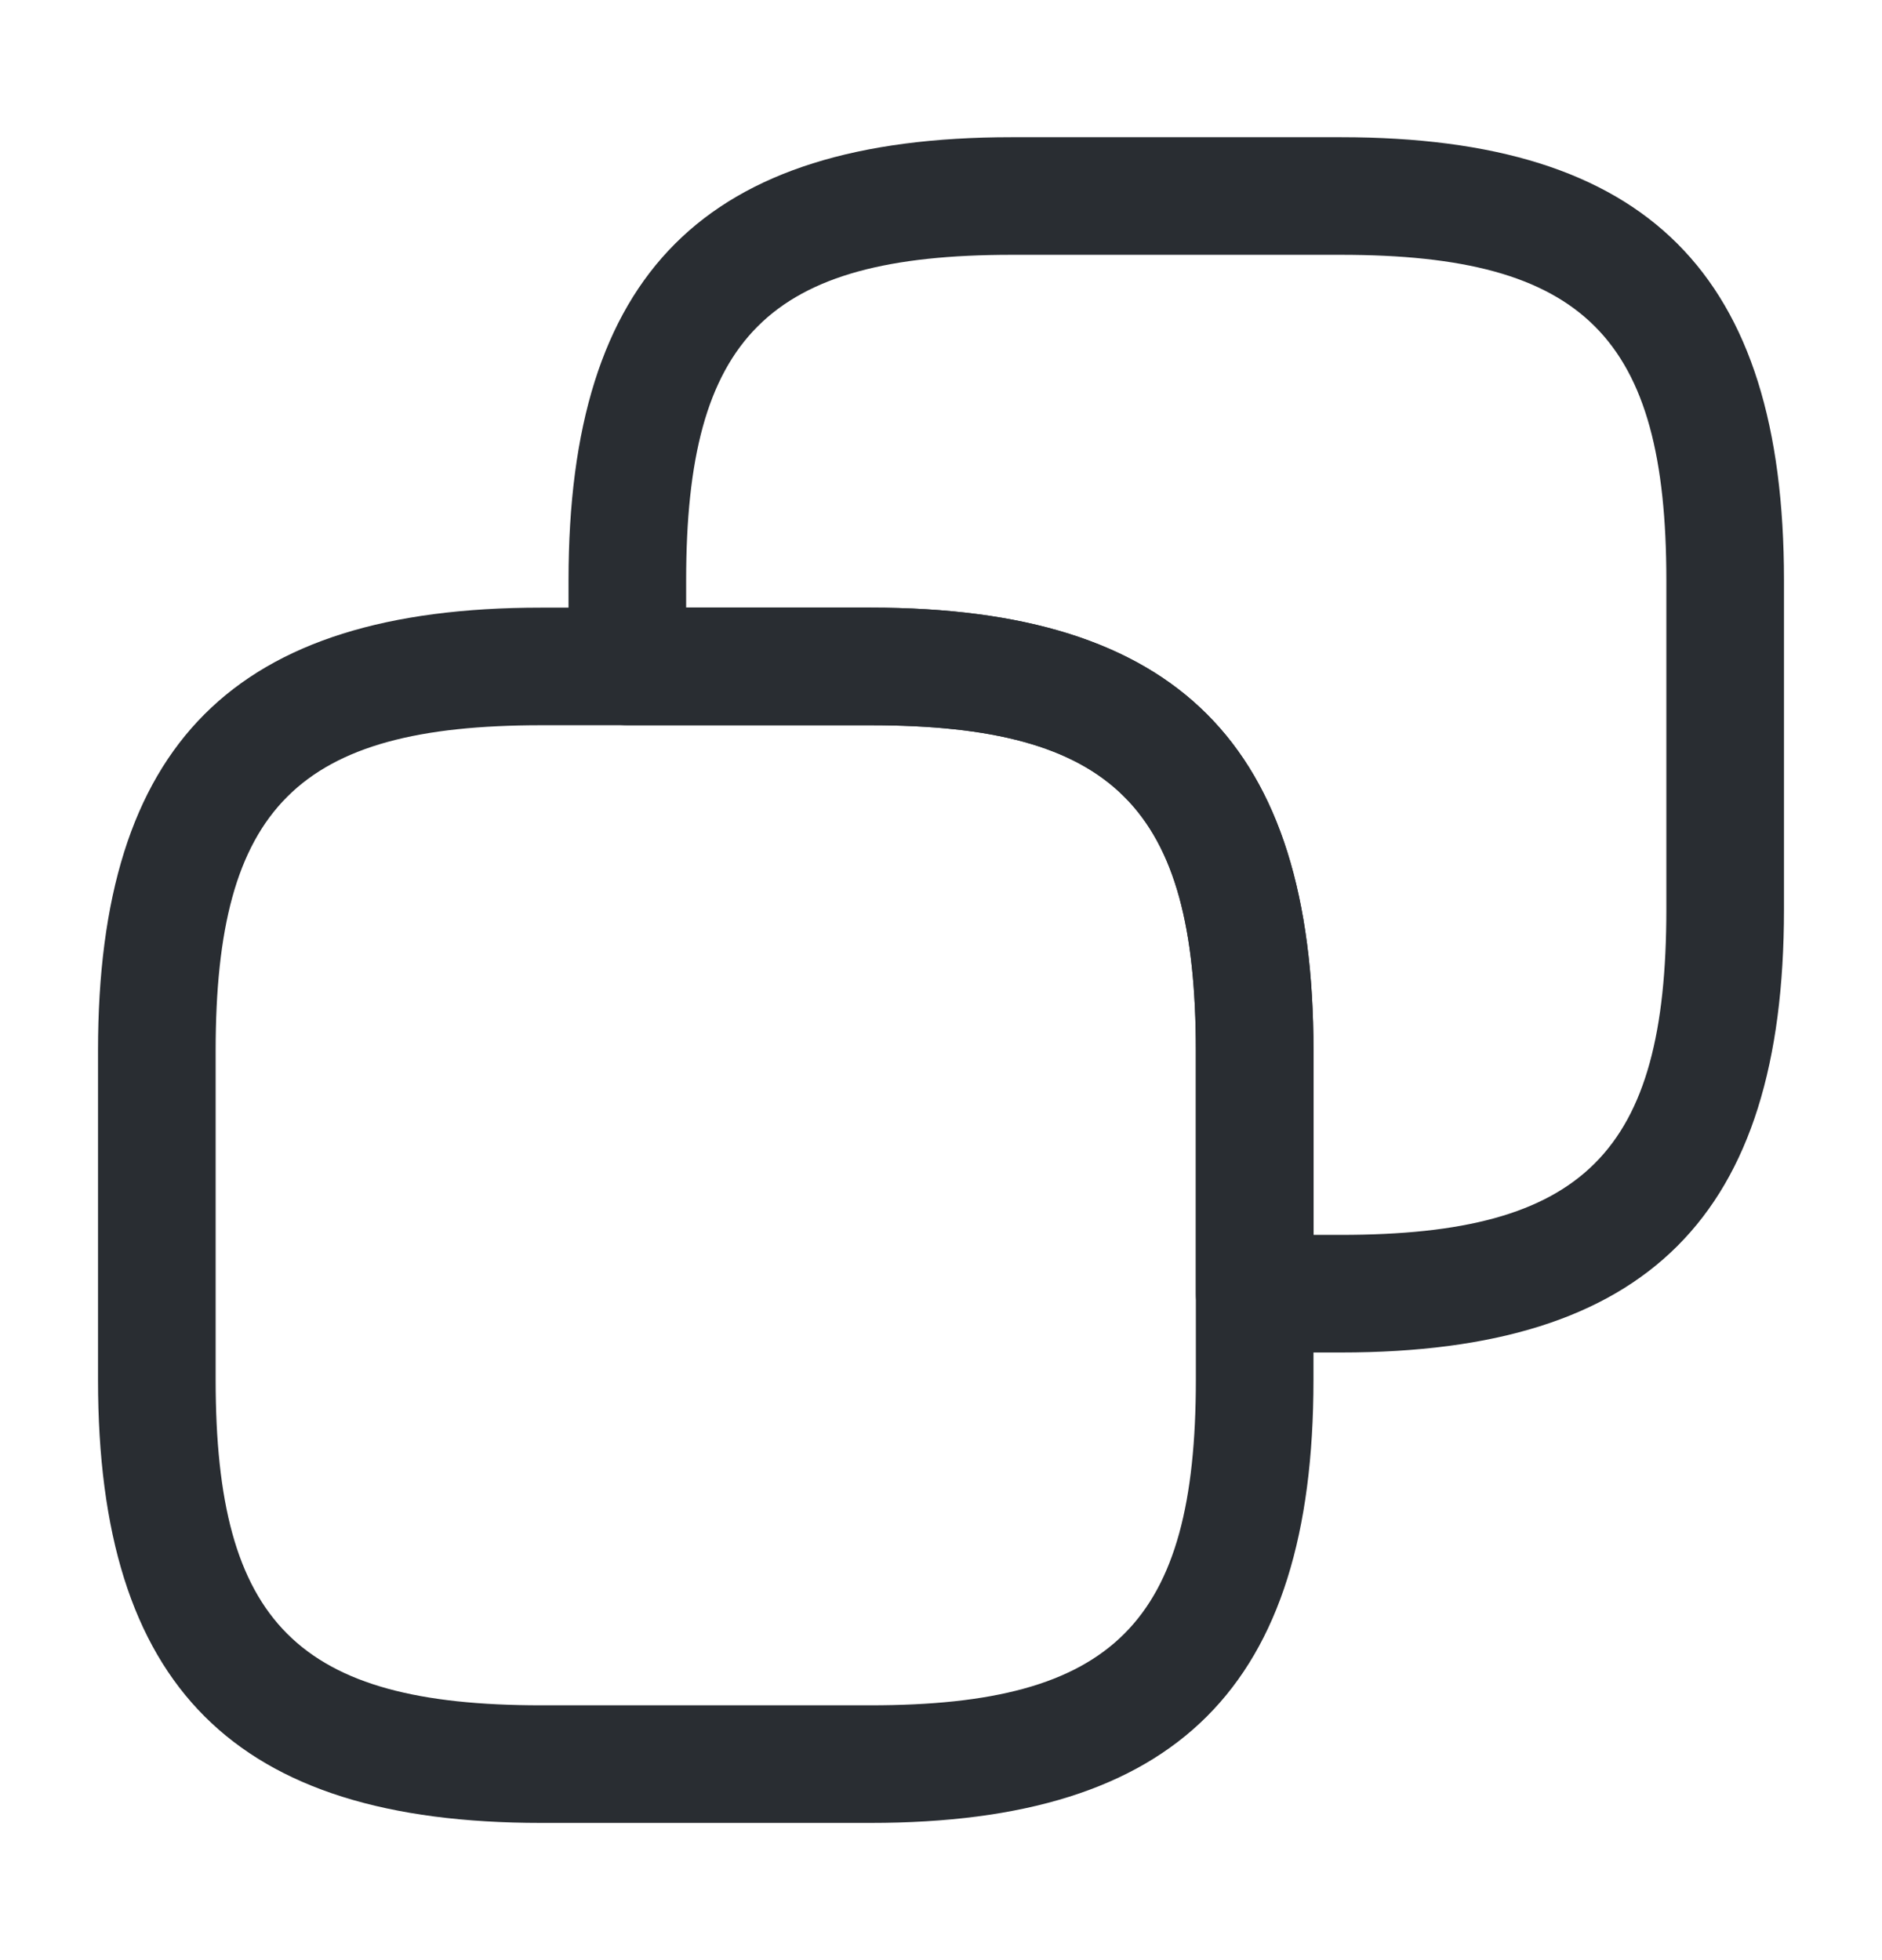 <svg width="24" height="25" viewBox="0 0 24 25" fill="none" xmlns="http://www.w3.org/2000/svg">
<path d="M11.1 23.25H6.9C2.99 23.25 1.25 21.51 1.25 17.6V13.4C1.25 9.49 2.99 7.75 6.9 7.75H11.1C15.01 7.75 16.75 9.49 16.75 13.4V17.6C16.75 21.51 15.01 23.25 11.1 23.25ZM6.9 9.25C3.8 9.25 2.75 10.3 2.75 13.4V17.6C2.75 20.7 3.8 21.75 6.9 21.75H11.1C14.2 21.75 15.25 20.7 15.25 17.6V13.4C15.25 10.3 14.2 9.25 11.1 9.25H6.9Z" fill="#292D32"/>
<path d="M17.1 17.25H16C15.59 17.25 15.25 16.91 15.25 16.5V13.4C15.25 10.3 14.2 9.25 11.1 9.25H8C7.59 9.25 7.25 8.91 7.25 8.5V7.4C7.25 3.49 8.99 1.75 12.9 1.75H17.1C21.01 1.75 22.75 3.49 22.75 7.4V11.6C22.75 15.51 21.01 17.25 17.1 17.25ZM16.75 15.75H17.1C20.2 15.75 21.25 14.7 21.25 11.6V7.4C21.25 4.3 20.2 3.25 17.1 3.25H12.9C9.8 3.25 8.75 4.3 8.75 7.4V7.75H11.1C15.01 7.75 16.75 9.49 16.75 13.4V15.75Z" fill="#292D32"/>
</svg>
